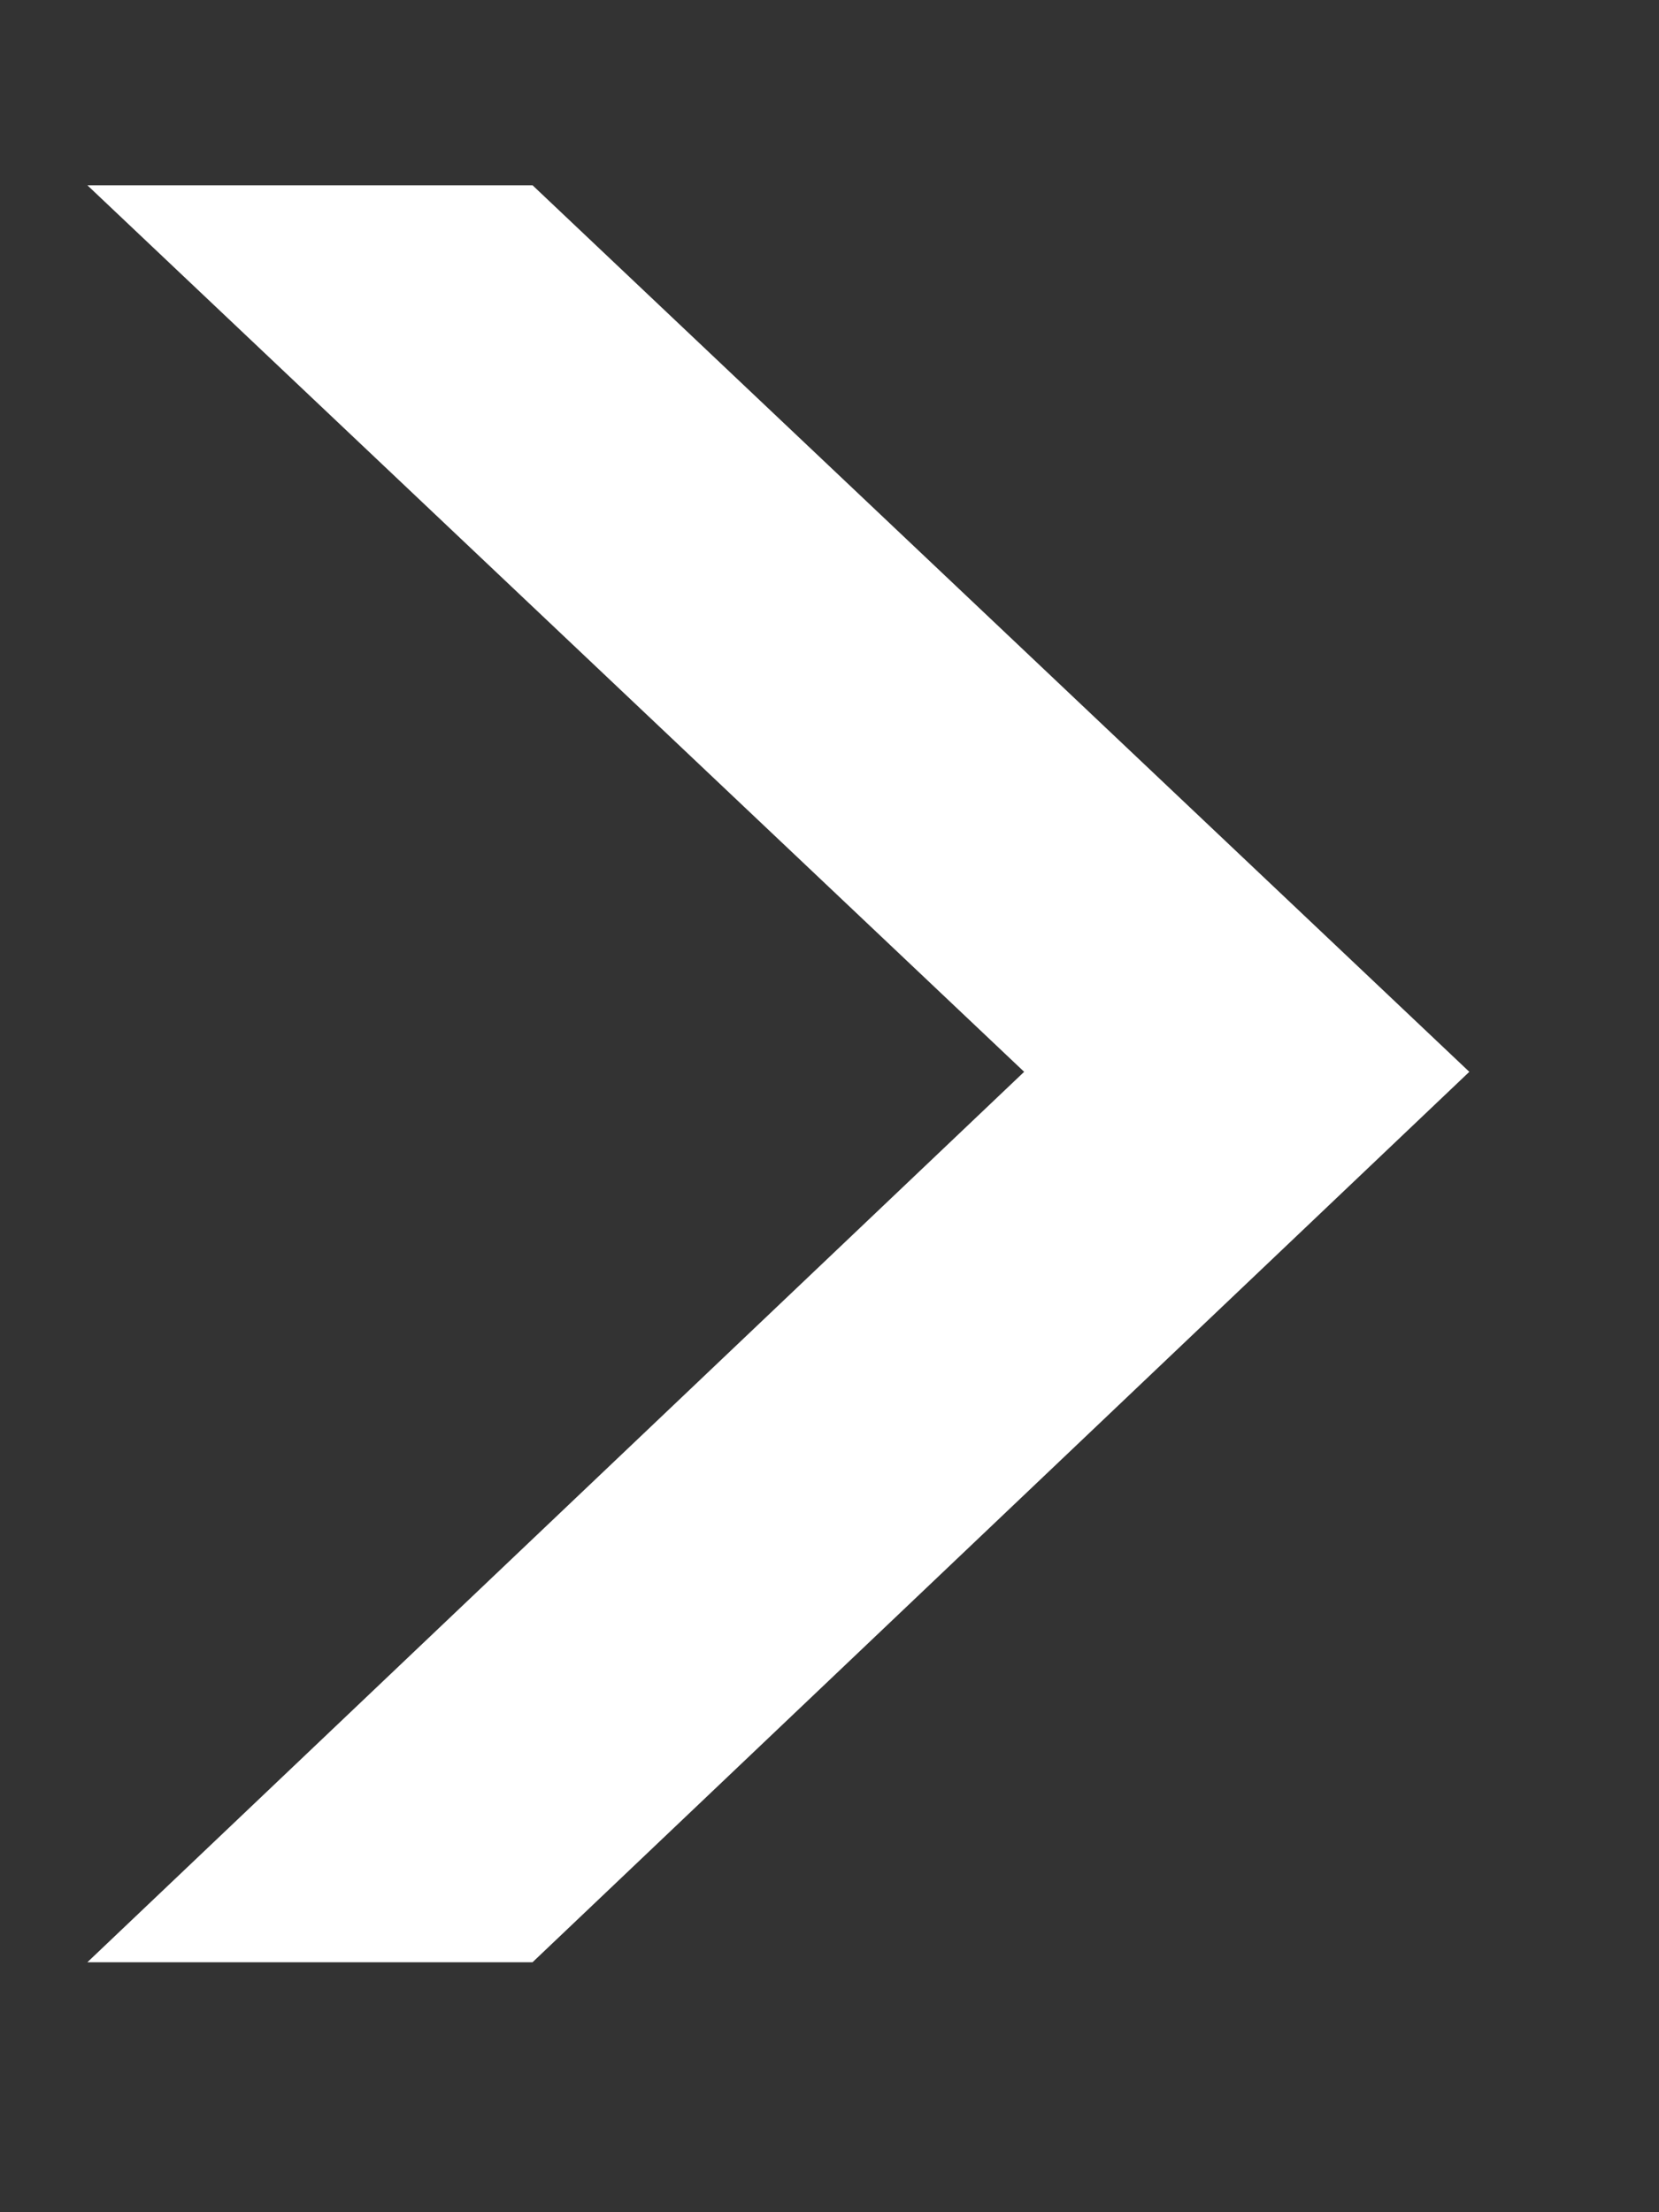 <svg width="6" height="8" viewBox="0 0 6 8" fill="none" xmlns="http://www.w3.org/2000/svg">
<rect x="0" y="0" width="6" height="8" fill="#333333" stroke="none"/>
<path d="M0.316 0.67H1.926L5.314 3.876L1.926 7.096H0.316L3.704 3.876L0.316 0.67Z" fill="white"/>
</svg>
